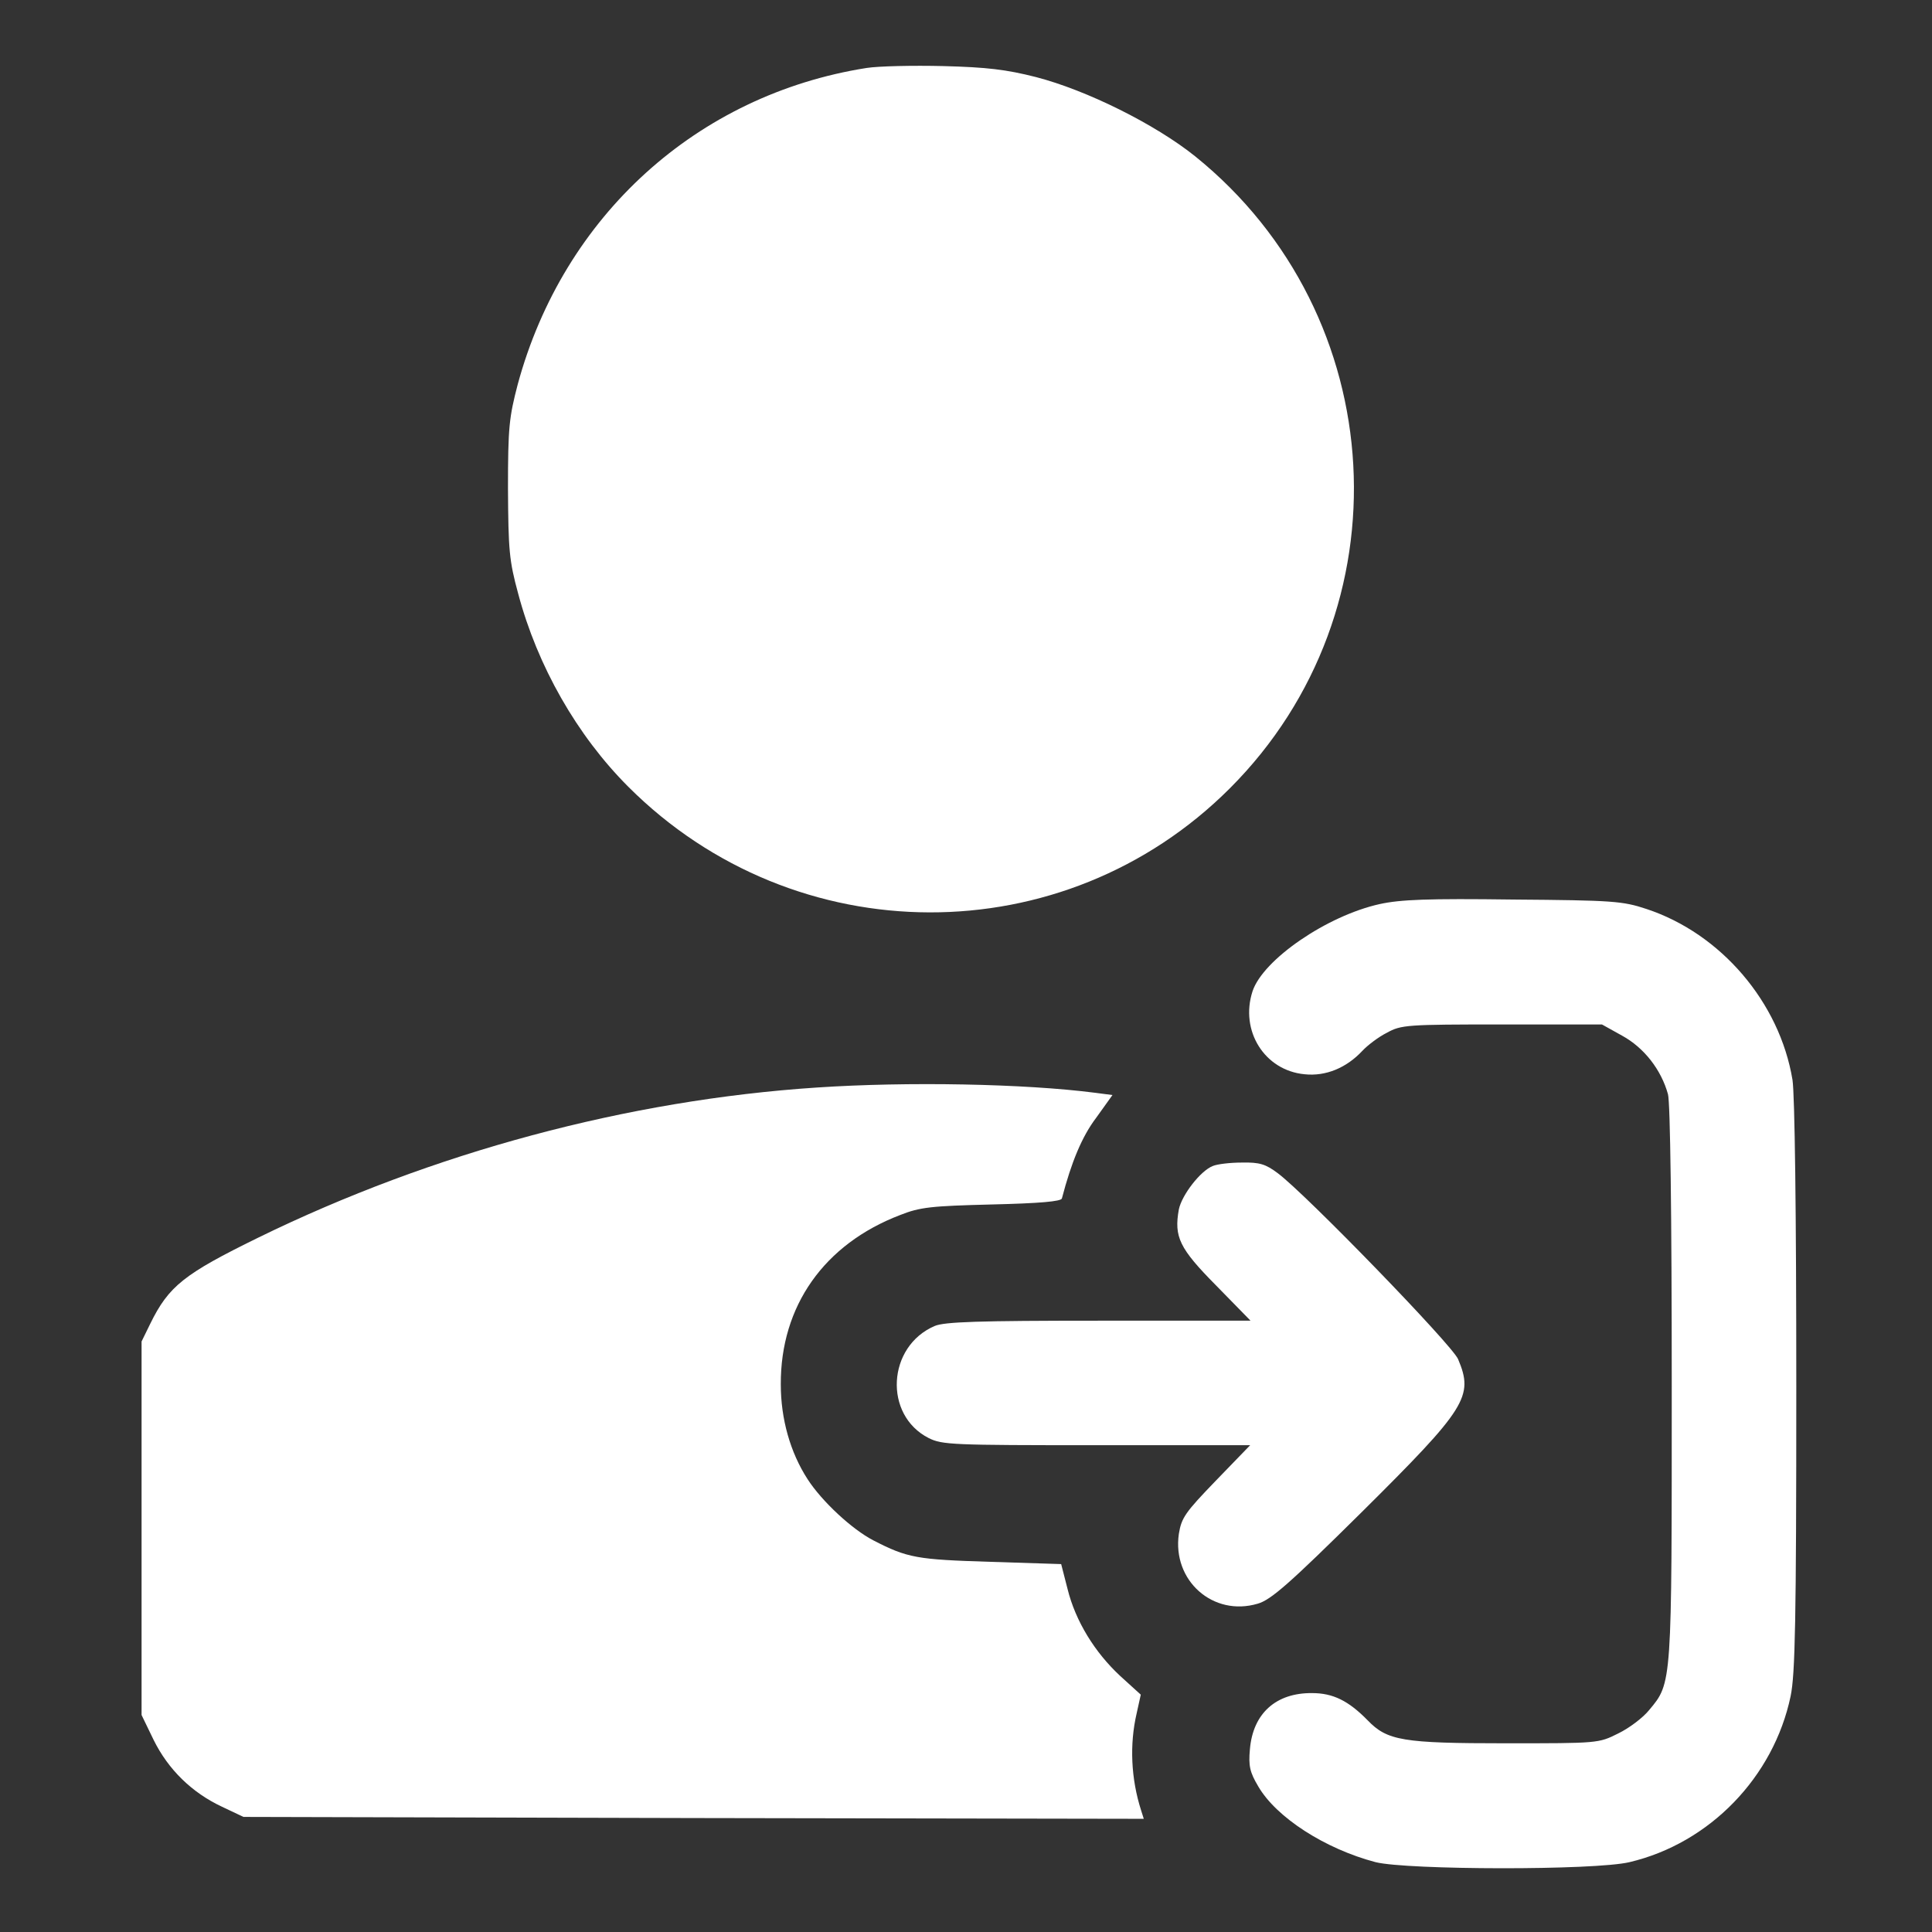 <svg width="58" height="58" viewBox="0 0 58 58" fill="none" xmlns="http://www.w3.org/2000/svg">
<rect x="0" y="0" width="58" height="58" fill="#333333" stroke="none"/>
<path d="M26.012 2.041C20.925 2.845 16.915 6.482 15.544 11.534C15.284 12.531 15.25 12.825 15.25 14.672C15.261 16.507 15.284 16.824 15.556 17.821C16.134 19.996 17.323 22.081 18.864 23.621C23.871 28.628 31.936 28.651 36.921 23.666C42.279 18.308 41.792 9.461 35.879 4.692C34.678 3.729 32.627 2.709 31.098 2.313C30.203 2.086 29.625 2.018 28.323 1.984C27.416 1.962 26.374 1.984 26.012 2.041Z" fill="white"/>
<path d="M41.419 27.141C39.834 27.492 37.919 28.806 37.602 29.758C37.217 30.947 37.964 32.137 39.165 32.25C39.8 32.318 40.422 32.057 40.898 31.548C41.057 31.378 41.385 31.129 41.635 31.004C42.065 30.766 42.235 30.755 45.09 30.755H48.092L48.703 31.095C49.36 31.457 49.87 32.114 50.074 32.85C50.142 33.088 50.187 36.453 50.187 41.528C50.187 50.602 50.199 50.511 49.508 51.338C49.326 51.565 48.907 51.882 48.579 52.04C47.99 52.335 47.978 52.335 45.203 52.335C42.11 52.335 41.646 52.256 41.057 51.644C40.479 51.055 40.015 50.828 39.392 50.828C38.304 50.817 37.613 51.44 37.523 52.516C37.477 53.015 37.523 53.207 37.772 53.626C38.316 54.566 39.788 55.507 41.295 55.903C42.246 56.141 47.876 56.153 48.919 55.903C51.32 55.337 53.246 53.354 53.756 50.919C53.892 50.262 53.926 48.665 53.926 41.63C53.926 36.362 53.88 32.862 53.812 32.42C53.427 30.087 51.66 28.025 49.428 27.288C48.715 27.05 48.409 27.028 45.43 27.005C42.858 26.971 42.042 27.005 41.419 27.141Z" fill="white"/>
<path d="M24.527 32.648C18.852 33.022 12.984 34.596 7.75 37.156C5.53 38.244 5.066 38.606 4.511 39.739L4.25 40.272V45.879V51.486L4.612 52.234C5.054 53.129 5.768 53.82 6.663 54.239L7.309 54.545L20.823 54.579L34.337 54.602L34.258 54.352C33.952 53.401 33.907 52.37 34.122 51.441L34.247 50.875L33.635 50.319C32.865 49.606 32.287 48.666 32.049 47.703L31.857 46.955L29.727 46.887C27.529 46.819 27.246 46.774 26.215 46.241C25.581 45.913 24.675 45.075 24.244 44.406C23.723 43.602 23.44 42.594 23.44 41.563C23.428 39.207 24.743 37.349 27.02 36.477C27.62 36.239 27.948 36.205 29.772 36.159C31.2 36.125 31.857 36.069 31.879 35.978C32.163 34.891 32.48 34.12 32.91 33.554L33.397 32.874L32.876 32.806C30.769 32.534 27.246 32.466 24.527 32.648Z" fill="white"/>
<path d="M36.409 35.004C36.035 35.151 35.48 35.876 35.39 36.306C35.242 37.133 35.401 37.473 36.511 38.594L37.542 39.648H32.988C29.363 39.648 28.355 39.682 28.06 39.807C26.633 40.418 26.52 42.48 27.879 43.171C28.287 43.375 28.581 43.386 32.92 43.386H37.531L36.5 44.451C35.582 45.403 35.469 45.561 35.39 46.048C35.186 47.453 36.421 48.541 37.757 48.144C38.154 48.031 38.709 47.544 40.884 45.391C44.022 42.276 44.248 41.925 43.773 40.803C43.591 40.373 39.207 35.853 38.358 35.219C37.995 34.947 37.814 34.89 37.282 34.901C36.93 34.901 36.545 34.947 36.409 35.004Z" fill="white"/>
</svg>
